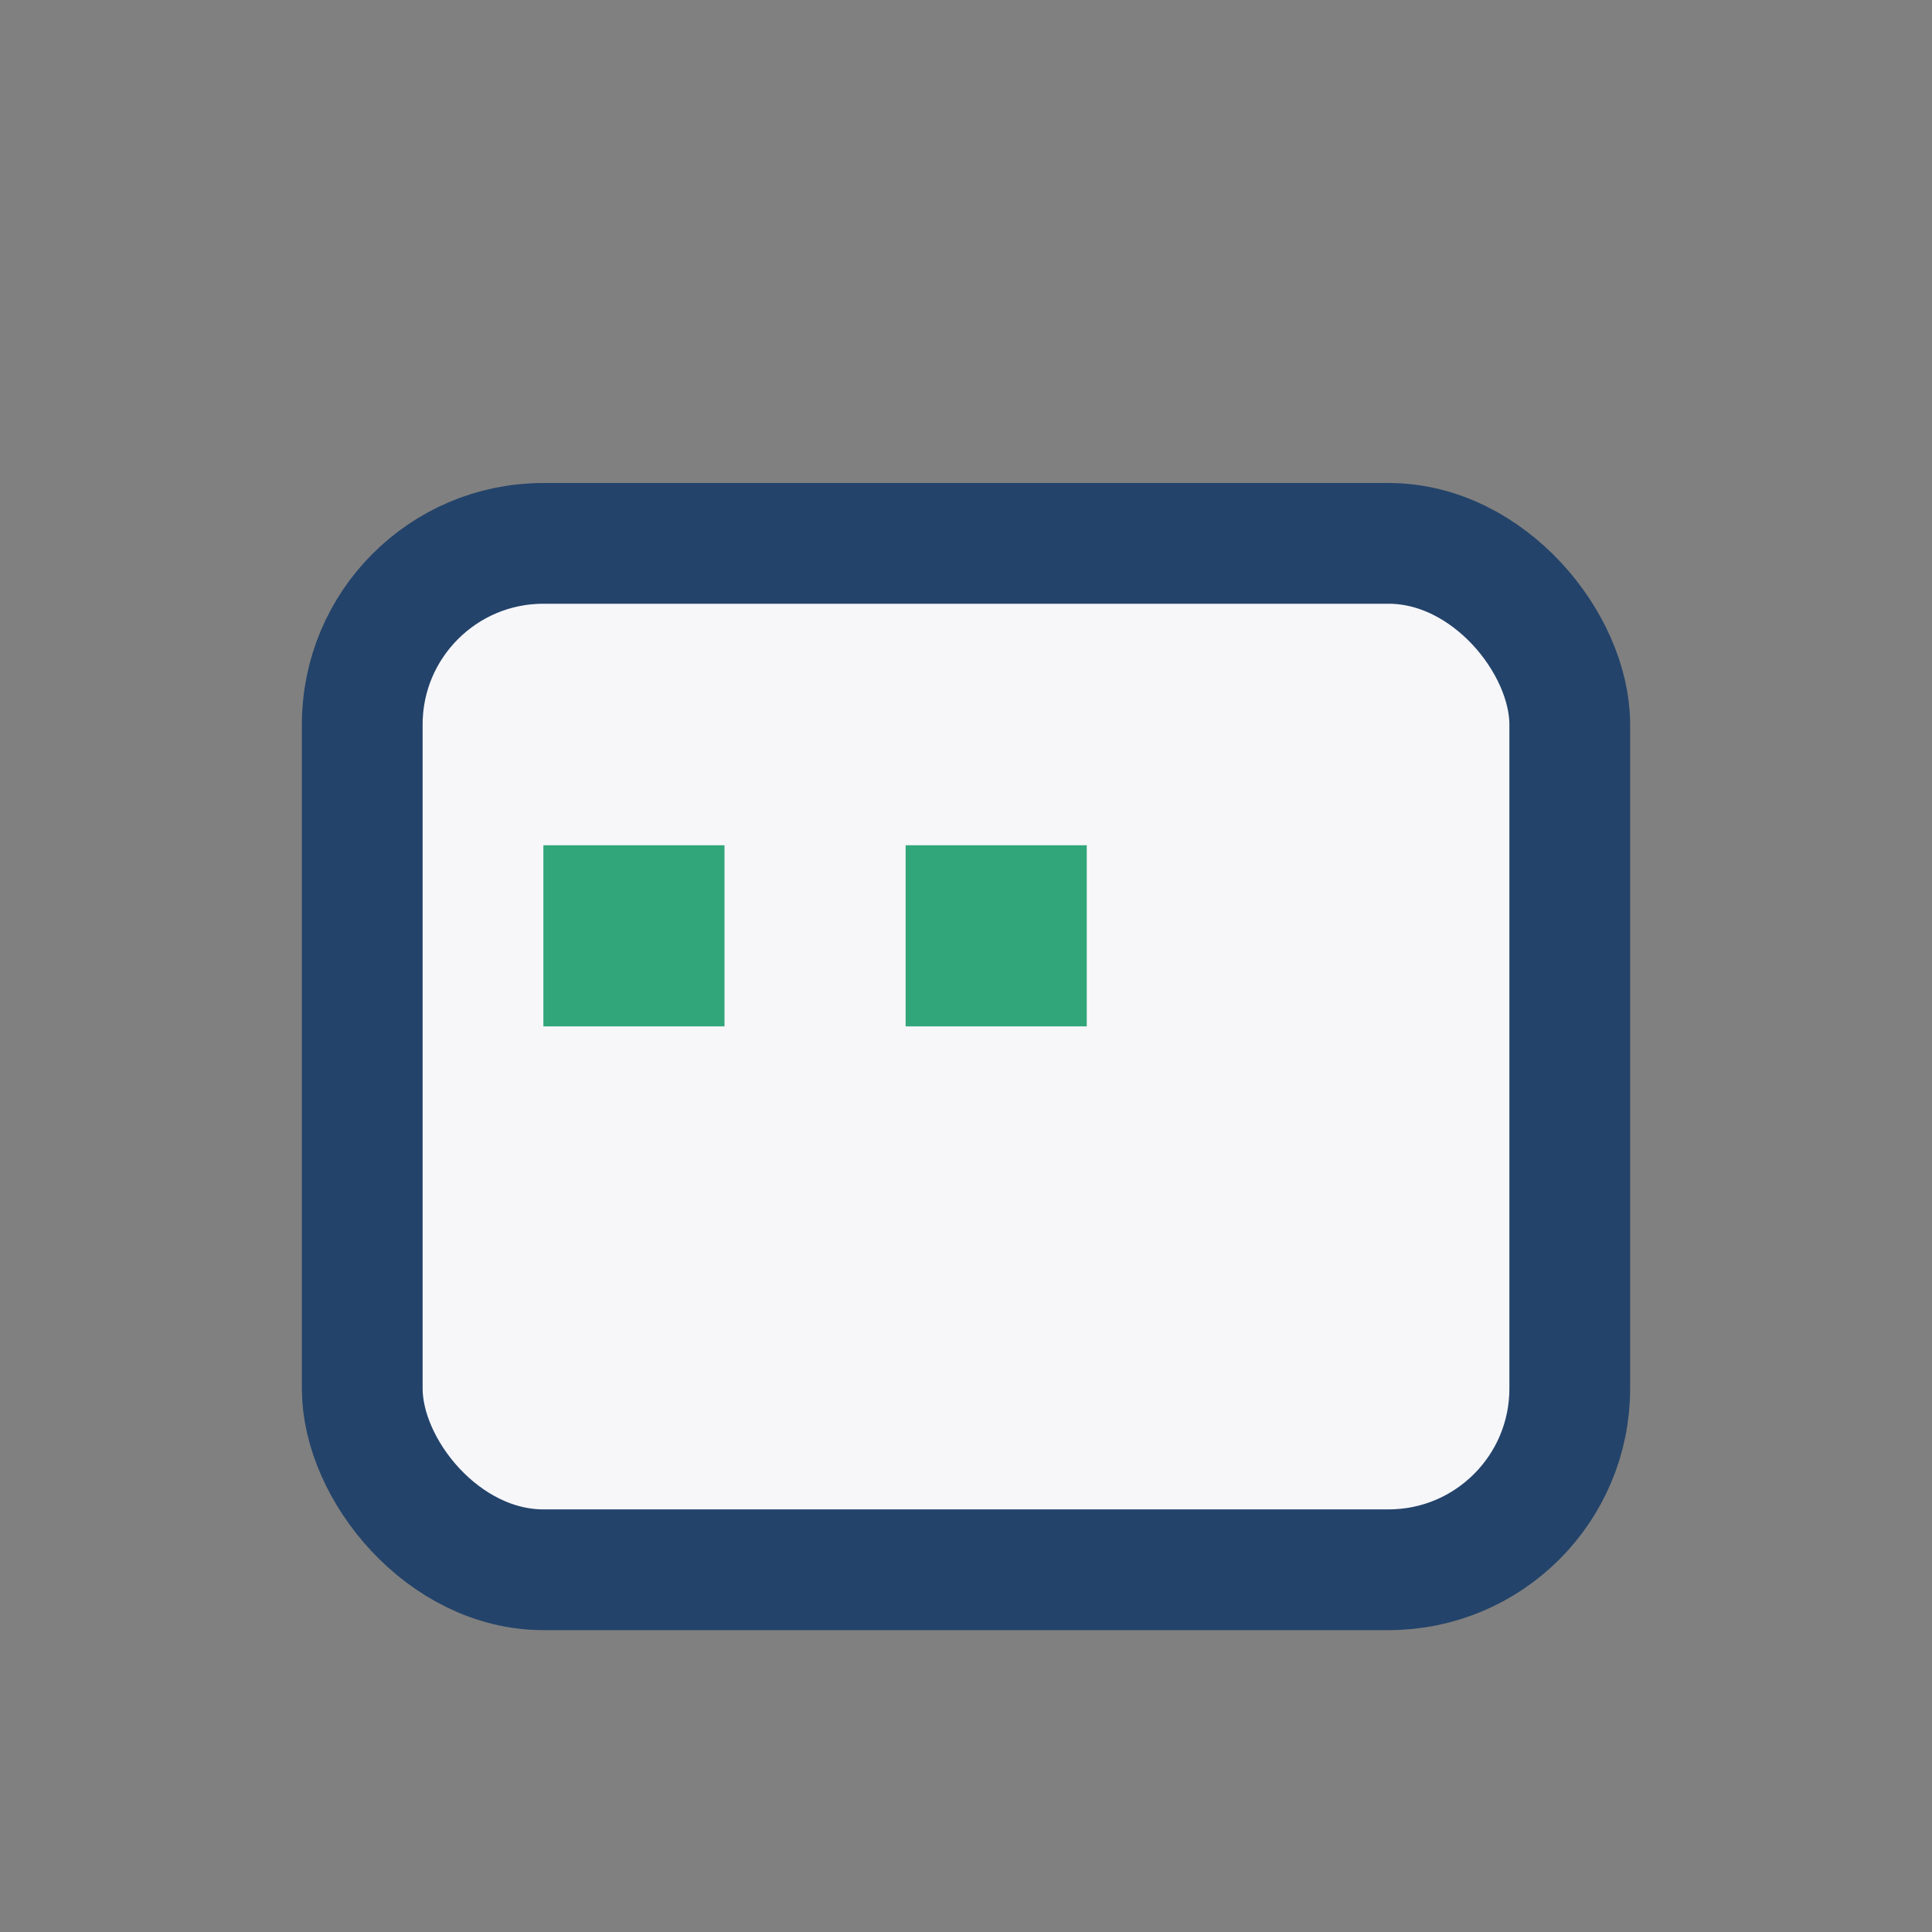 <?xml version="1.0" encoding="UTF-8"?>
<svg xmlns="http://www.w3.org/2000/svg" width="32" height="32" viewBox="0 0 32 32"><rect x="0" y="0" width="32" height="32" fill="#808080" stroke="none"/><rect x="6" y="9" width="20" height="17" rx="3" fill="#F7F7FA" stroke="#23436A" stroke-width="2"/><rect x="9" y="14" width="3" height="3" fill="#31A67A"/><rect x="15" y="14" width="3" height="3" fill="#31A67A"/></svg>